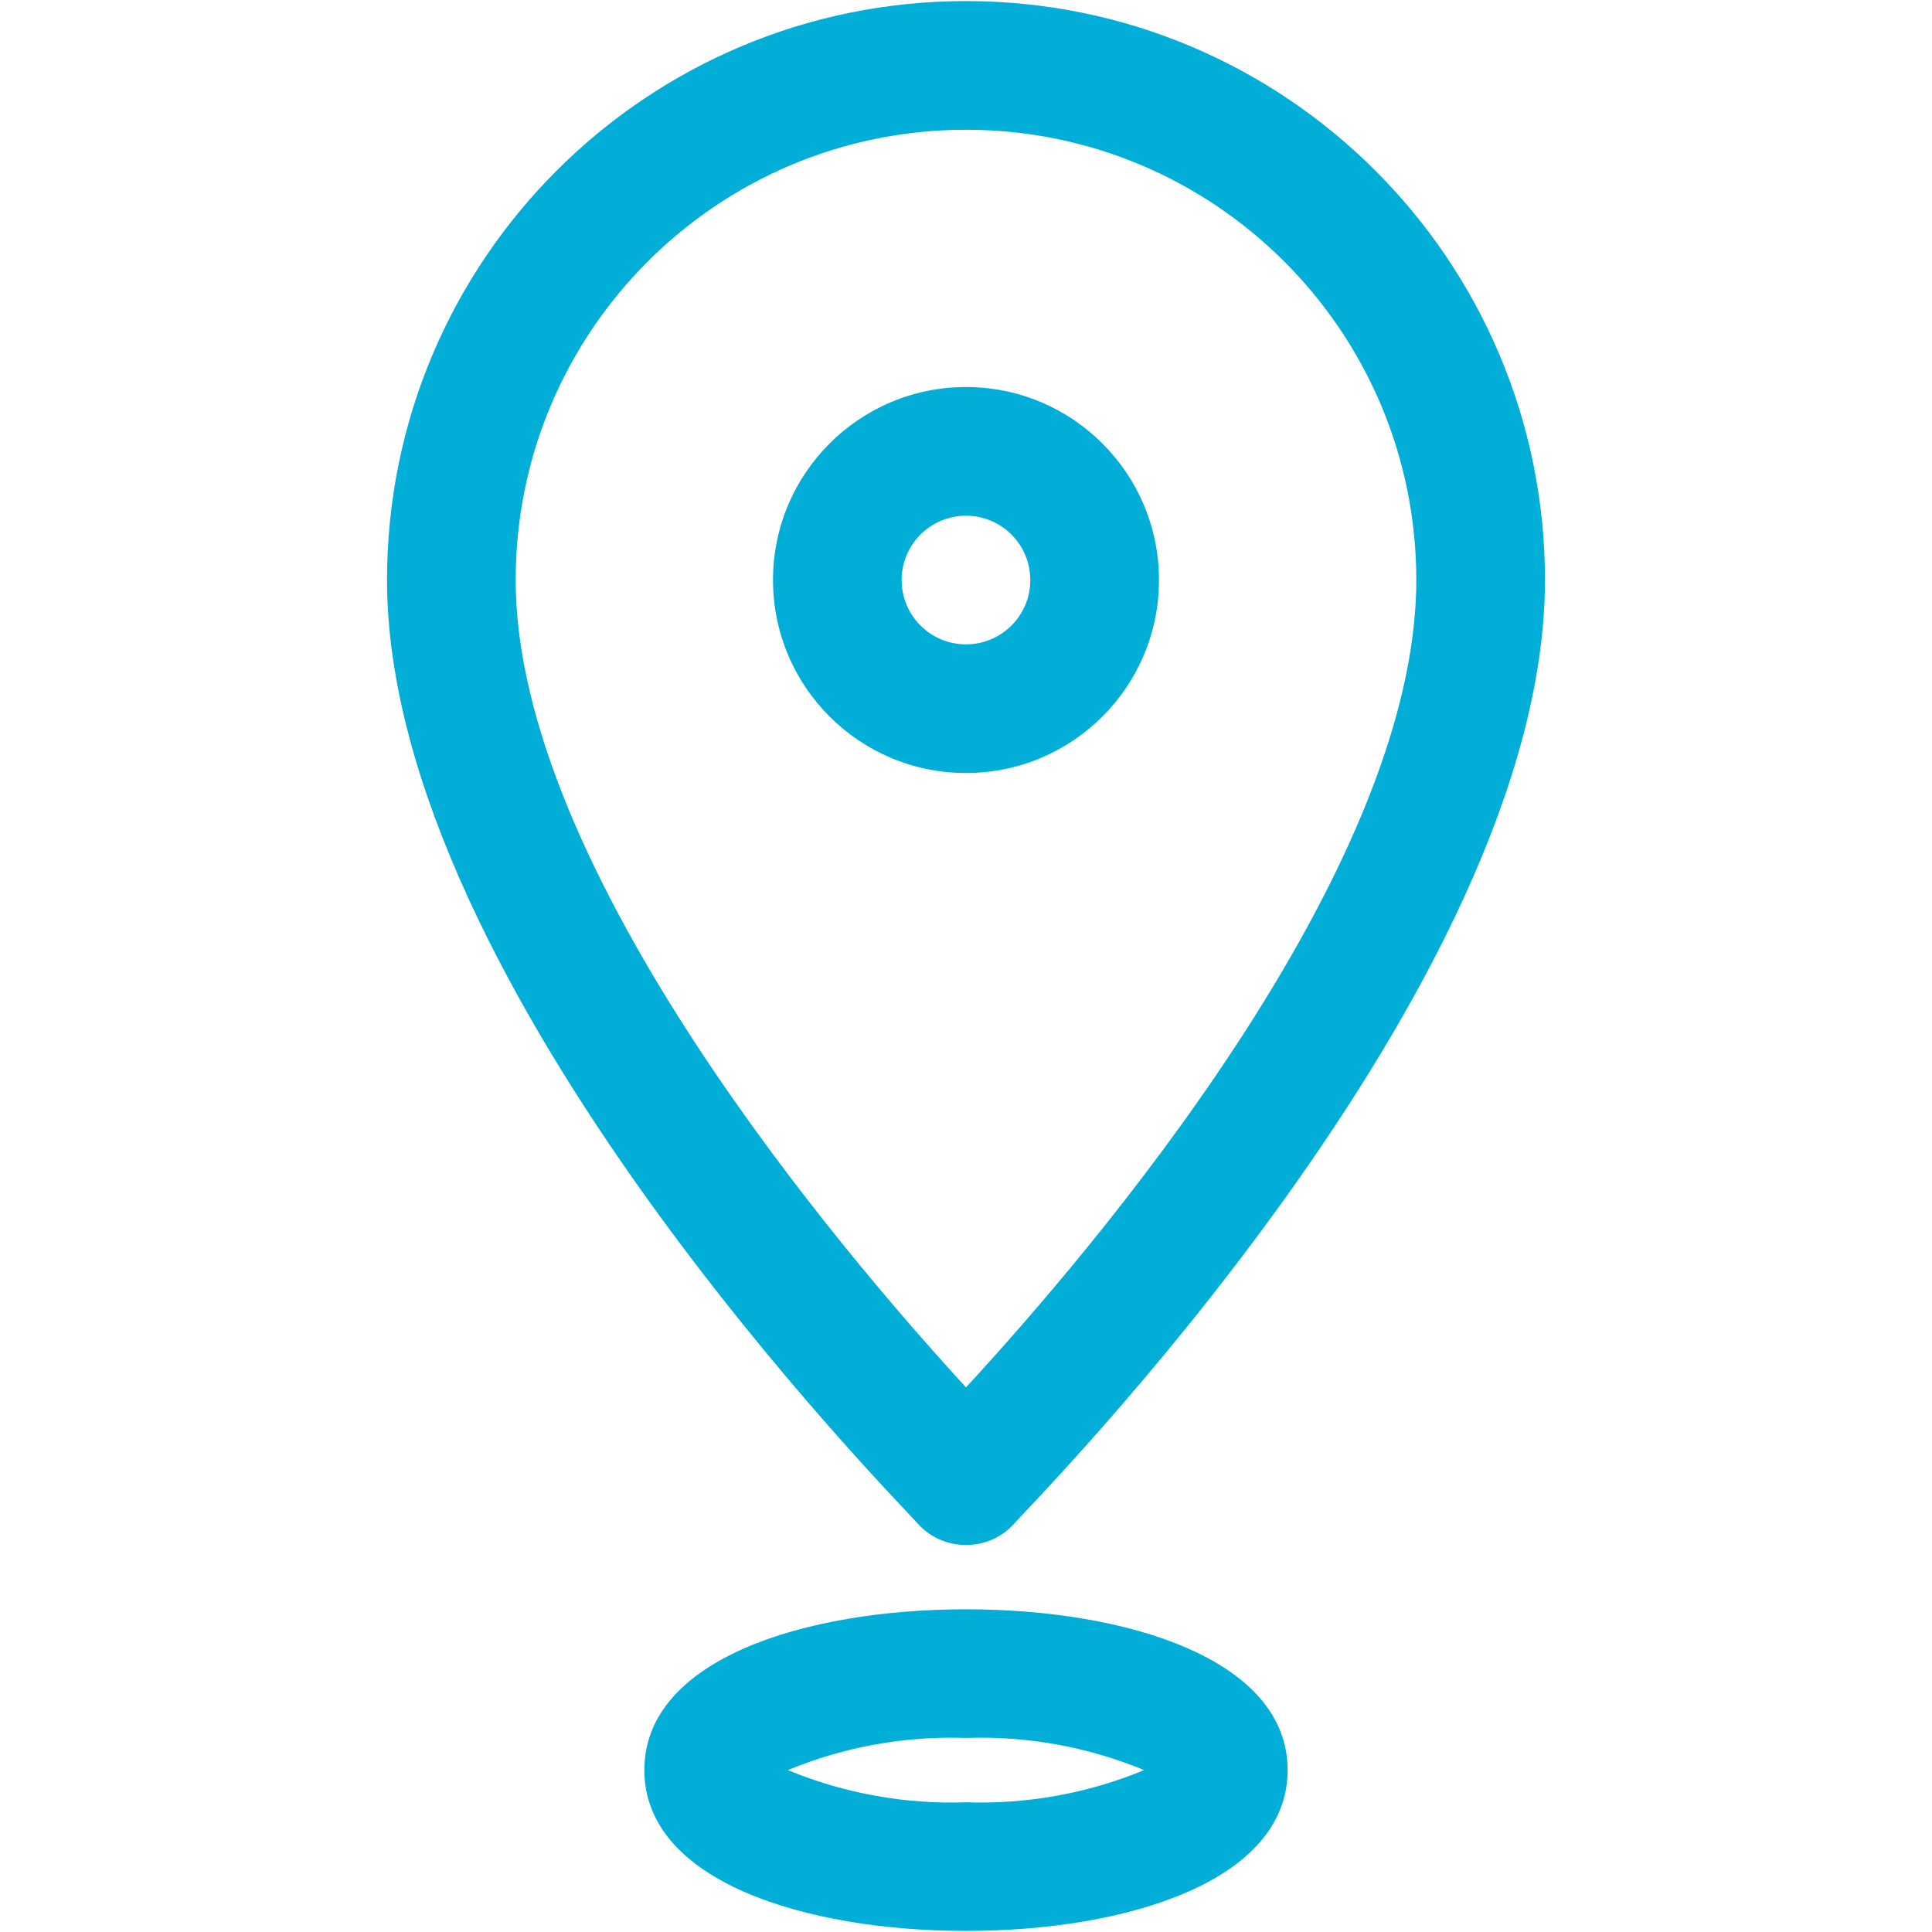 <svg xmlns="http://www.w3.org/2000/svg" xmlns:xlink="http://www.w3.org/1999/xlink" id="Layer_1" x="0px" y="0px" width="64px" height="64px" viewBox="0 0 64 64" xml:space="preserve">
<path fill="#00AED8" d="M32,25.607c-3.531,0-6.393-2.863-6.393-6.393c0-3.53,2.861-6.393,6.393-6.393  c3.53,0,6.393,2.862,6.393,6.393C38.393,22.744,35.53,25.607,32,25.607z M32,17.084c-1.178,0-2.132,0.953-2.132,2.131  c0,1.177,0.954,2.13,2.132,2.13c1.177,0,2.13-0.953,2.13-2.13C34.13,18.037,33.177,17.084,32,17.084z M32,51.179  c-0.566,0.003-1.111-0.219-1.514-0.618c-0.618-0.724-17.665-17.835-17.665-31.346C12.821,8.622,21.407,0.036,32,0.036  c10.592,0,19.179,8.586,19.179,19.179c0,13.511-17.049,30.622-17.666,31.346C33.11,50.96,32.566,51.182,32,51.179z M32,4.298  c-8.238,0-14.917,6.679-14.917,14.917c0,9.61,10.847,22.311,14.917,26.743c4.071-4.411,14.917-17.048,14.917-26.743  C46.917,10.977,40.238,4.298,32,4.298z M32,63.964c-5.307,0-10.655-1.64-10.655-5.327c0-3.687,5.349-5.327,10.655-5.327  s10.654,1.641,10.654,5.327C42.654,62.324,37.307,63.964,32,63.964z M26.097,58.637c1.869,0.772,3.882,1.137,5.903,1.066  c2.021,0.07,4.034-0.294,5.902-1.066c-1.868-0.772-3.881-1.136-5.902-1.065C29.979,57.501,27.966,57.864,26.097,58.637z   M38.499,59.042L38.499,59.042z"></path>
</svg>